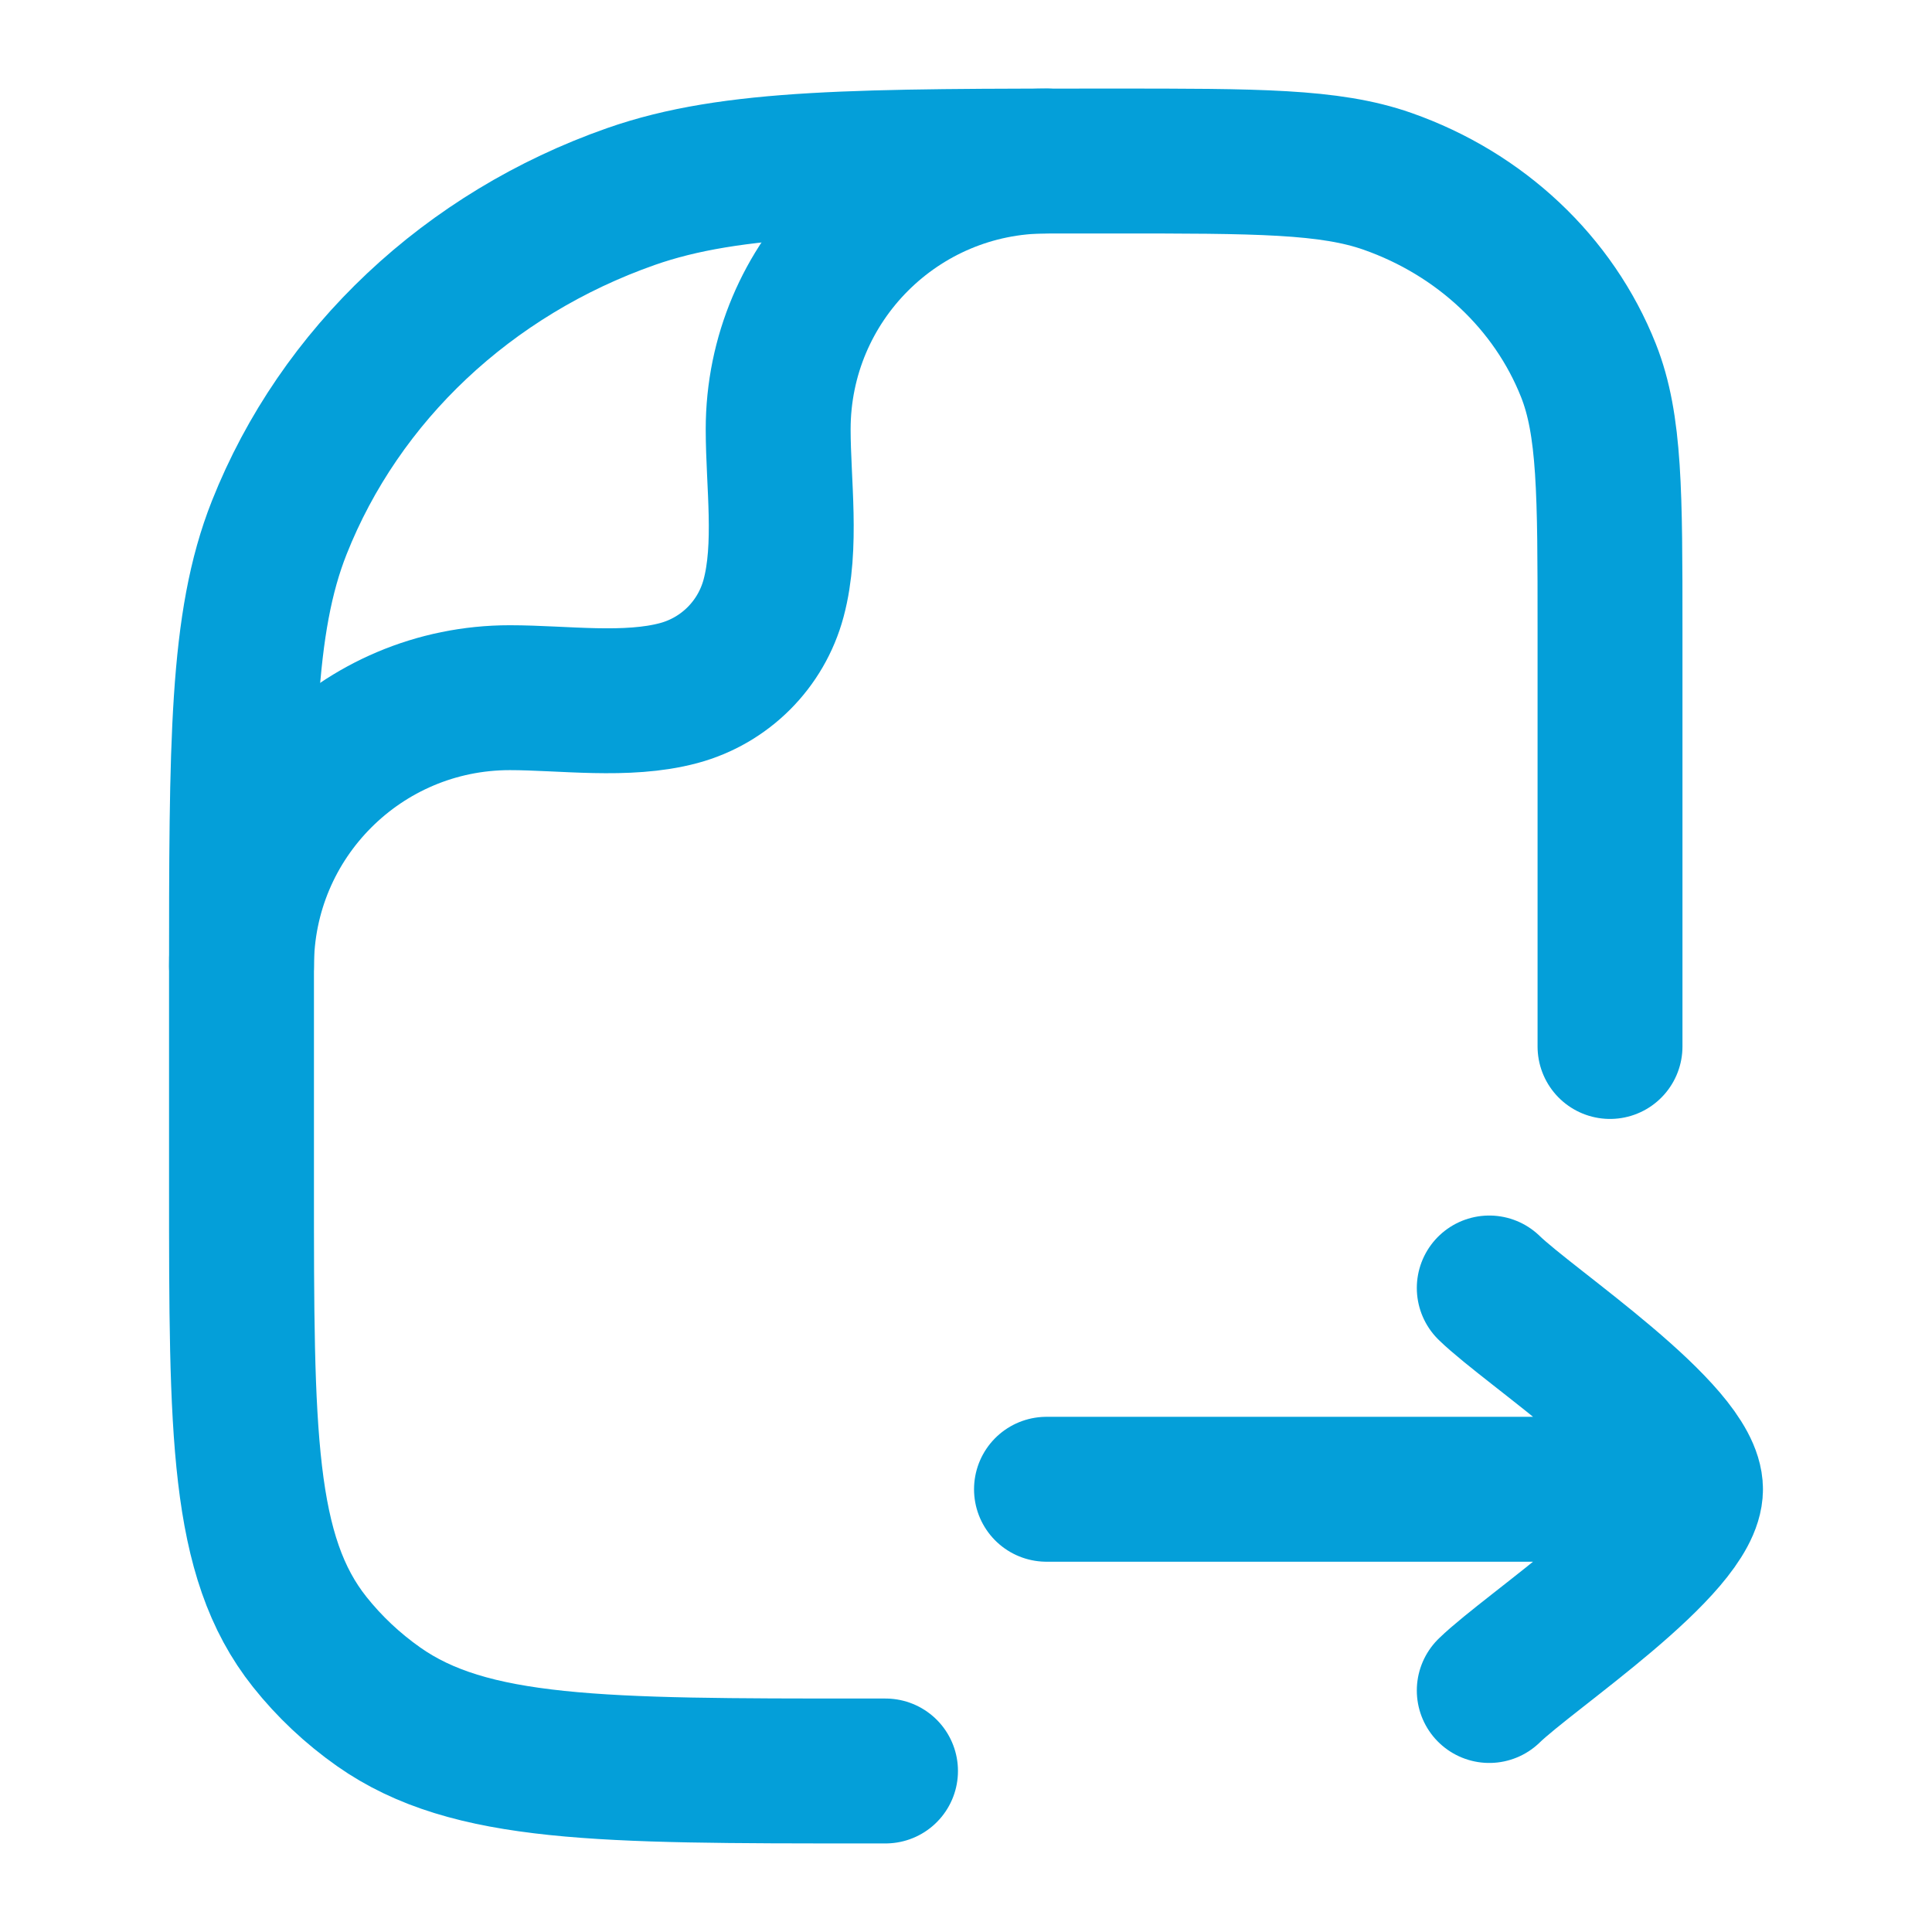<svg width="50" height="50" viewBox="0 0 50 50" fill="none" xmlns="http://www.w3.org/2000/svg">
<path d="M38.542 33.333C39.595 34.357 43.75 37.083 43.75 38.542M38.542 43.75C39.595 42.726 43.75 40.001 43.75 38.542M43.75 38.542L27.083 38.542" stroke="#049FD9" stroke-width="3.75" stroke-linecap="round" stroke-linejoin="round"/>
<path d="M22.917 45.833H22.349C15.555 45.833 12.158 45.833 9.798 44.171C9.122 43.695 8.522 43.13 8.016 42.494C6.25 40.274 6.25 37.076 6.25 30.682V25.379C6.25 19.206 6.25 16.119 7.227 13.654C8.798 9.691 12.119 6.564 16.33 5.086C18.95 4.167 22.229 4.167 28.788 4.167C32.536 4.167 34.41 4.167 35.907 4.692C38.313 5.537 40.211 7.323 41.109 9.588C41.667 10.996 41.667 12.76 41.667 16.288V27.083" stroke="#049FD9" stroke-width="3.75" stroke-linecap="round" stroke-linejoin="round"/>
<path d="M6.25 25C6.25 21.165 9.359 18.056 13.194 18.056C14.581 18.056 16.216 18.299 17.565 17.937C18.763 17.616 19.699 16.68 20.02 15.482C20.382 14.133 20.139 12.498 20.139 11.111C20.139 7.276 23.248 4.167 27.083 4.167" stroke="#049FD9" stroke-width="3.75" stroke-linecap="round" stroke-linejoin="round"/>
</svg>

